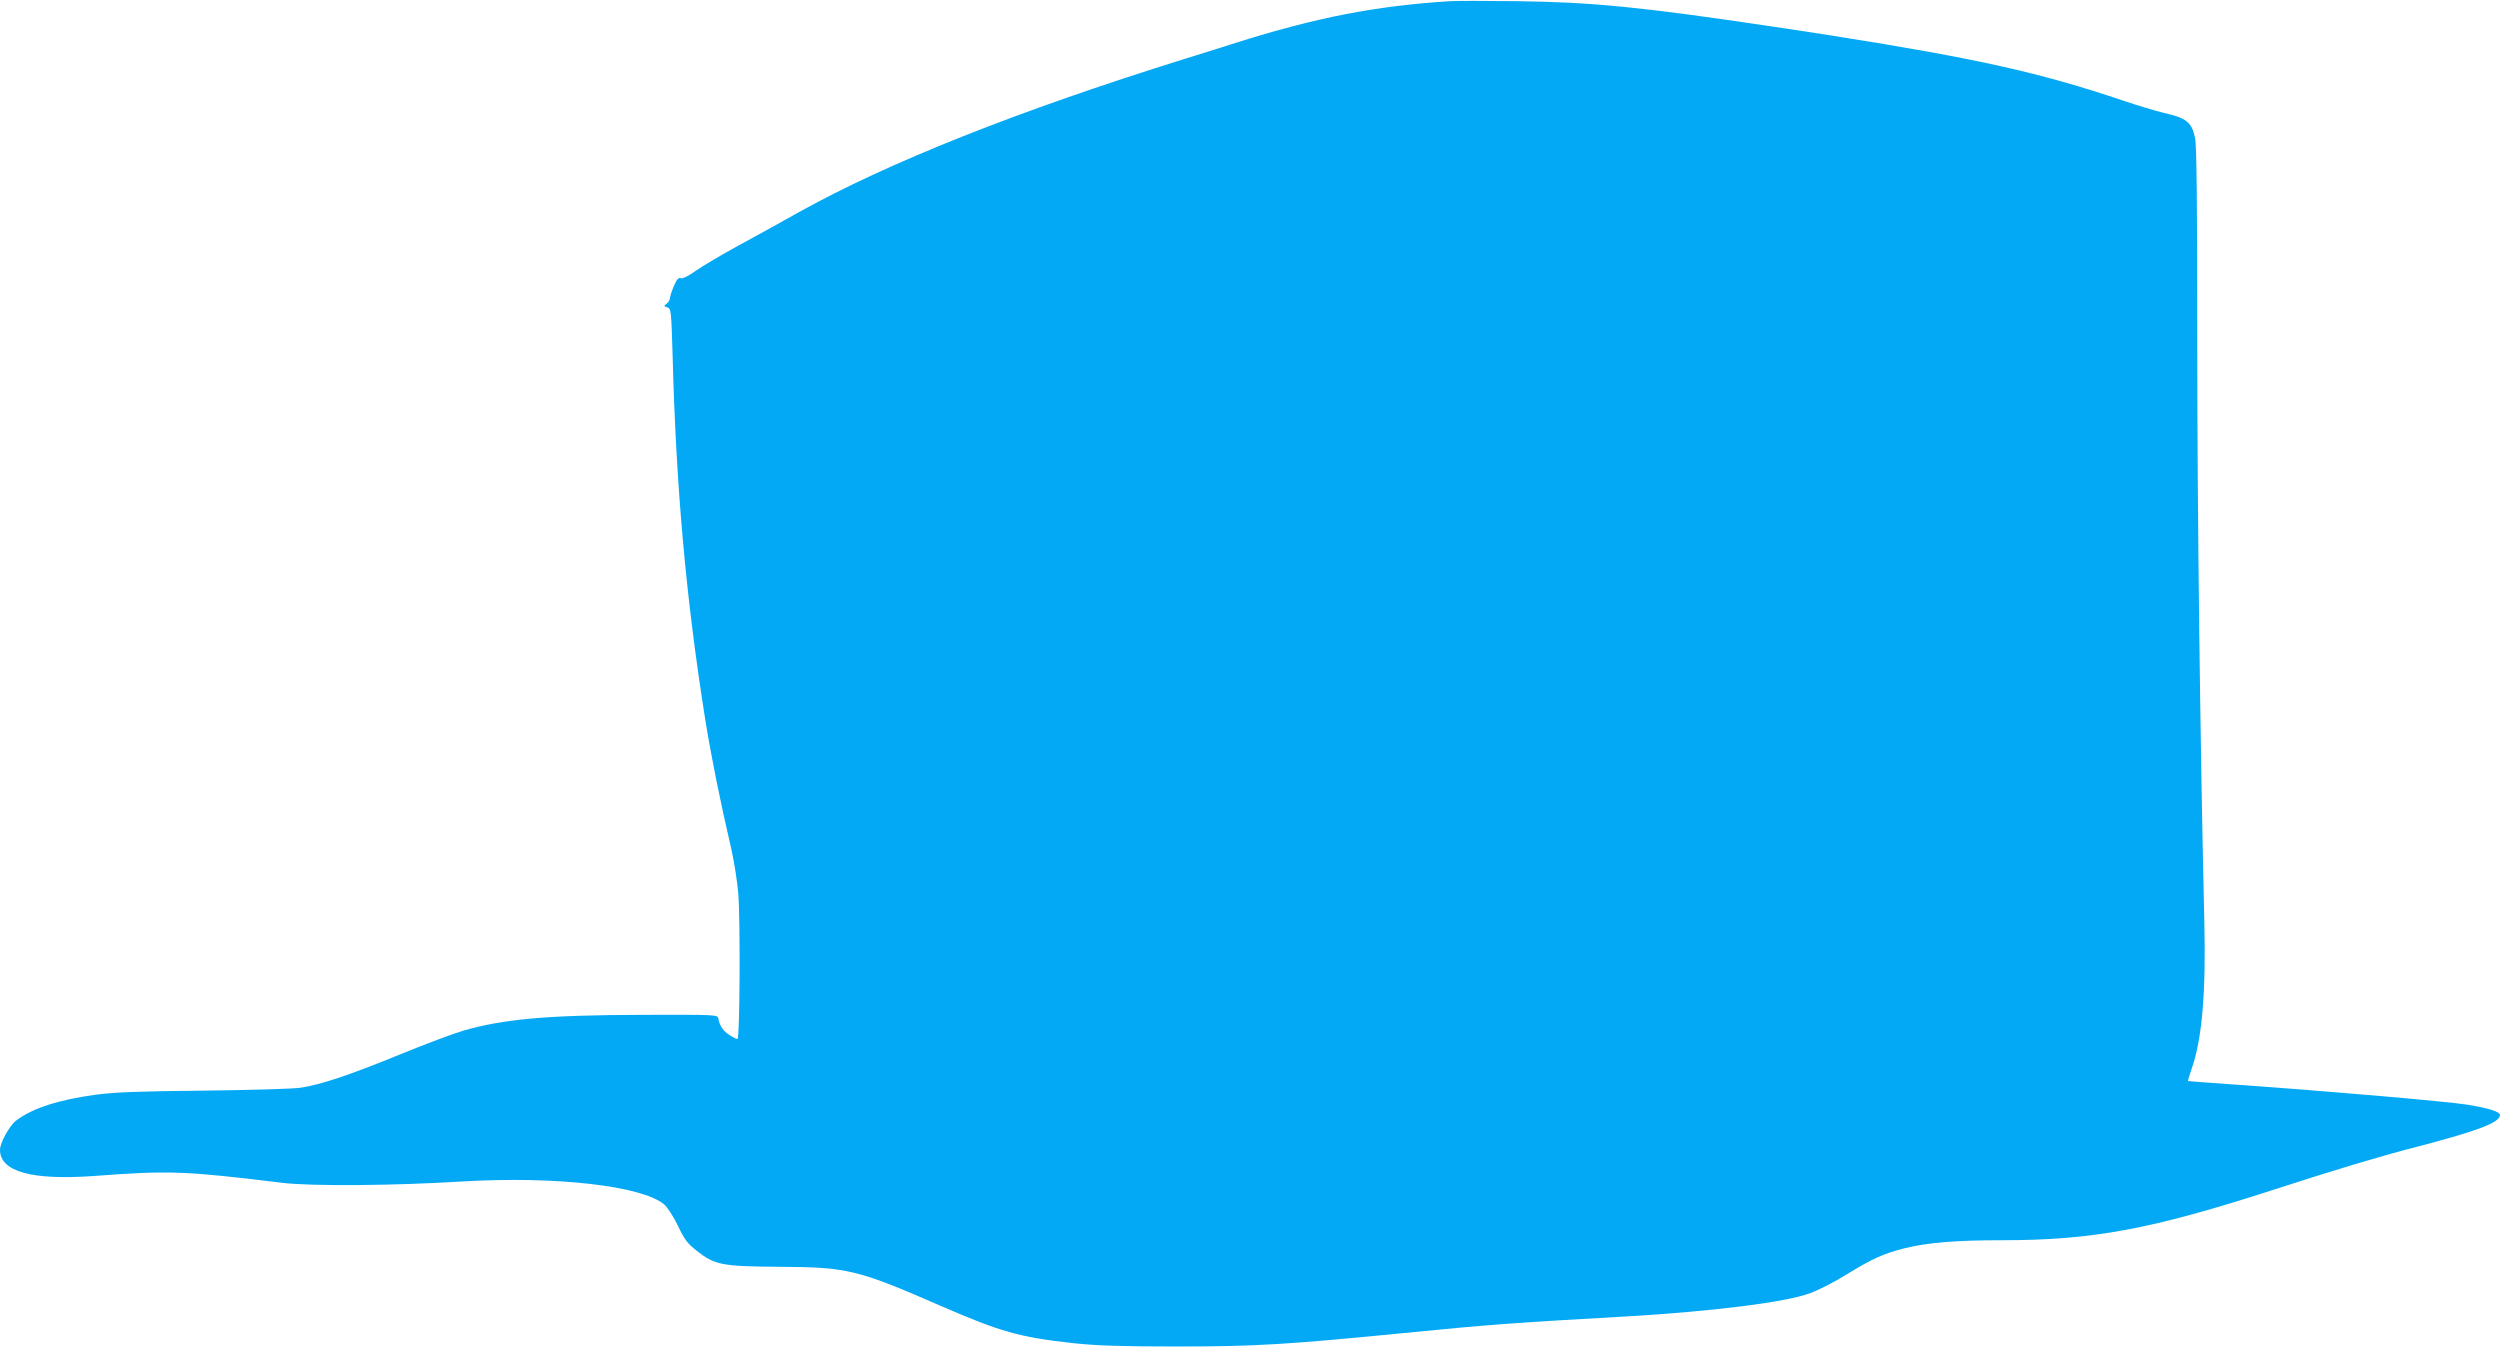 <?xml version="1.0" standalone="no"?>
<!DOCTYPE svg PUBLIC "-//W3C//DTD SVG 20010904//EN"
 "http://www.w3.org/TR/2001/REC-SVG-20010904/DTD/svg10.dtd">
<svg version="1.0" xmlns="http://www.w3.org/2000/svg"
 width="1280pt" height="690pt" viewBox="0 0 1280 690"
 preserveAspectRatio="xMidYMid meet">
<g transform="translate(0,690) scale(0.1,-0.1)"
fill="#03a9f4" stroke="none">
<path d="M7425 6894 c-381 -24 -685 -83 -1100 -214 -49 -16 -164 -52 -255 -80
-865 -270 -1522 -532 -1981 -787 -79 -45 -216 -120 -304 -168 -88 -48 -188
-107 -222 -131 -37 -27 -68 -42 -77 -38 -12 4 -21 -6 -36 -41 -11 -26 -20 -54
-20 -62 0 -9 -8 -21 -17 -28 -15 -11 -15 -13 4 -19 19 -6 20 -17 27 -254 18
-679 69 -1238 167 -1857 31 -192 76 -416 134 -665 14 -63 30 -164 35 -225 11
-139 8 -745 -4 -745 -5 0 -23 9 -40 20 -33 20 -52 49 -58 85 -3 20 -11 20
-388 19 -483 -1 -708 -21 -915 -80 -49 -14 -198 -70 -330 -124 -257 -105 -401
-153 -505 -169 -36 -6 -258 -12 -495 -15 -325 -3 -460 -8 -555 -21 -191 -26
-324 -69 -407 -132 -35 -27 -83 -114 -83 -150 0 -112 163 -157 482 -134 384
29 463 26 963 -35 146 -18 569 -15 925 7 474 28 917 -22 1031 -118 16 -14 48
-63 70 -109 32 -69 50 -92 95 -127 93 -74 130 -81 424 -83 349 -2 400 -14 824
-199 311 -135 403 -161 681 -192 123 -13 247 -17 530 -17 409 0 558 9 1216 74
361 36 534 49 1089 80 440 26 812 72 938 119 42 15 126 58 185 95 132 81 191
108 299 135 119 29 261 41 497 41 466 0 767 56 1396 260 318 103 535 168 735
220 307 80 420 123 420 161 0 17 -60 36 -167 53 -106 17 -743 72 -1178 102
-137 10 -251 18 -252 19 -2 1 6 27 17 59 55 155 75 391 66 766 -21 886 -36
2086 -36 2957 0 689 -3 1008 -11 1045 -17 83 -44 104 -164 131 -38 9 -131 37
-205 62 -424 143 -747 215 -1480 331 -52 8 -122 19 -155 24 -33 5 -105 16
-160 24 -675 101 -924 125 -1310 130 -154 2 -307 2 -340 0z"/>
</g>
</svg>
